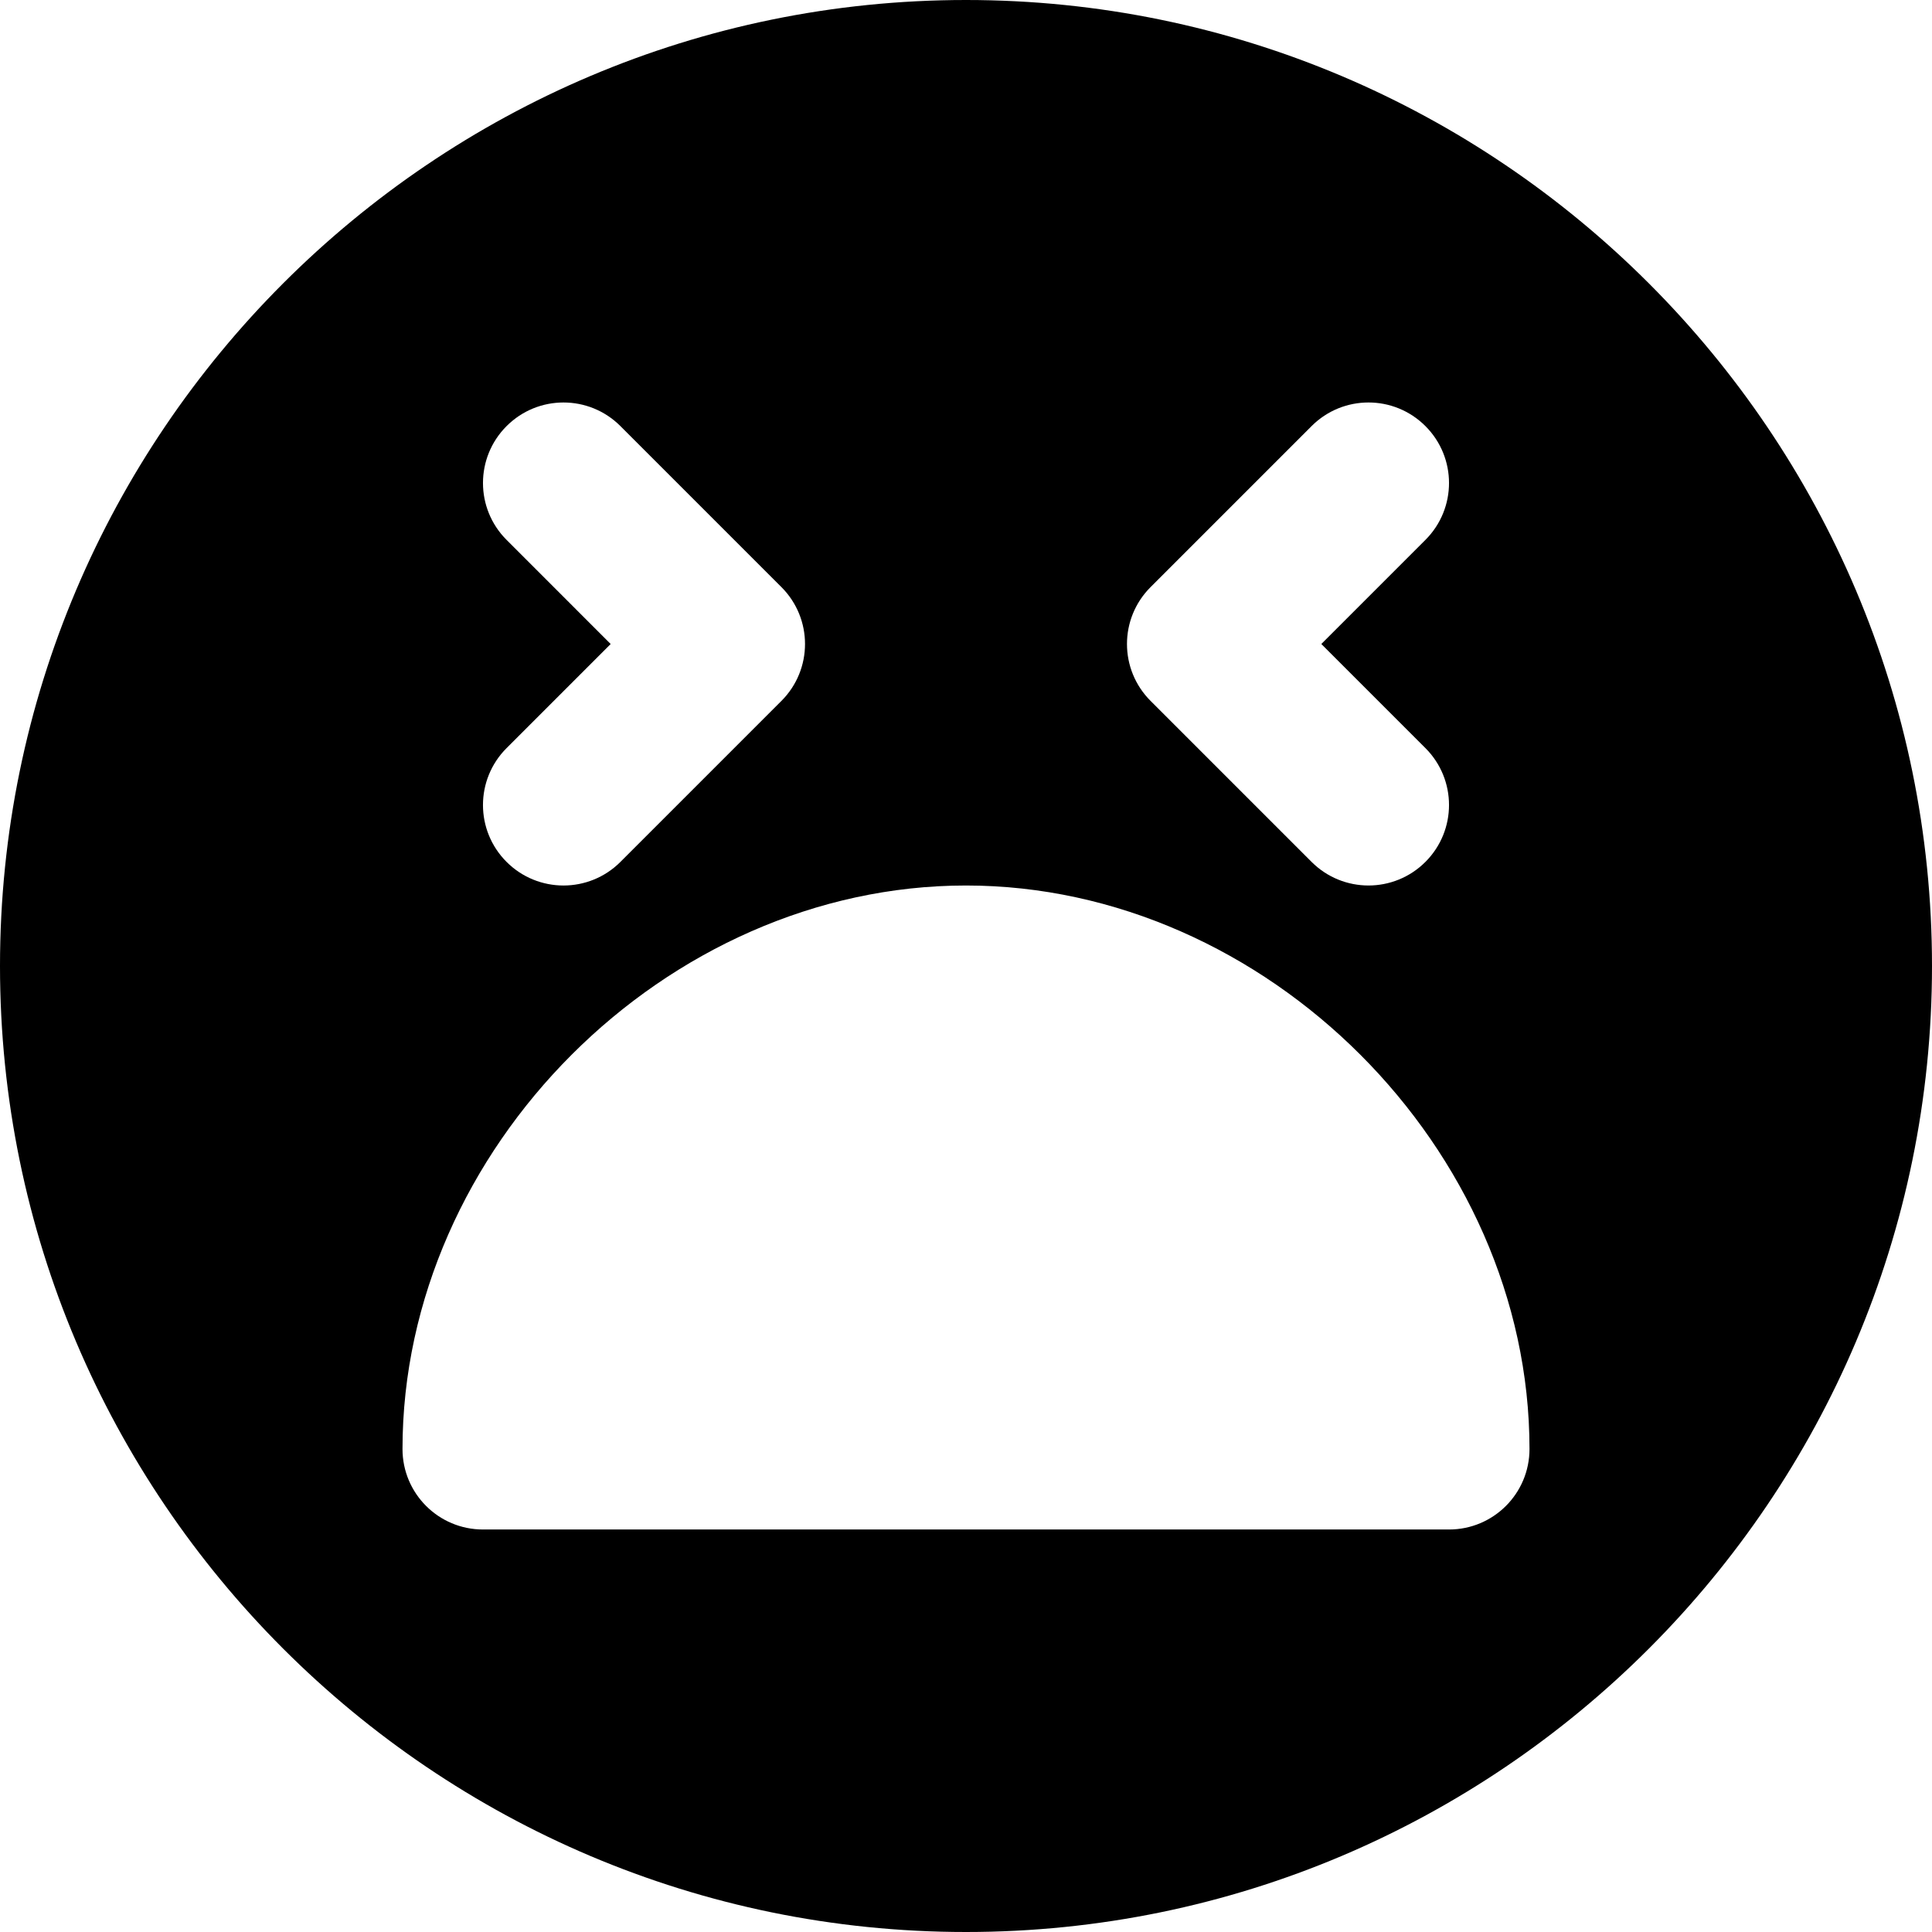 <?xml version="1.0" encoding="iso-8859-1"?>
<!-- Uploaded to: SVG Repo, www.svgrepo.com, Generator: SVG Repo Mixer Tools -->
<svg fill="#000000" height="800px" width="800px" version="1.1" id="Layer_1" xmlns="http://www.w3.org/2000/svg" xmlns:xlink="http://www.w3.org/1999/xlink" 
	 viewBox="0 0 512 512" xml:space="preserve">
<g>
	<g>
		<path d="M256,0C114.837,0,0,114.837,0,256s114.837,256,256,256s256-114.837,256-256S397.163,0,256,0z M304.917,155.584
			l42.667-42.667c8.341-8.341,21.824-8.341,30.165,0s8.341,21.824,0,30.165l-27.584,27.584l27.584,27.584
			c8.341,8.341,8.341,21.824,0,30.165c-4.16,4.16-9.621,6.251-15.083,6.251c-5.462,0-10.923-2.091-15.083-6.251l-42.667-42.667
			C296.576,177.408,296.576,163.925,304.917,155.584z M134.251,143.083c-8.341-8.341-8.341-21.824,0-30.165s21.824-8.341,30.165,0
			l42.667,42.667c8.341,8.341,8.341,21.824,0,30.165l-42.667,42.667c-4.16,4.16-9.621,6.251-15.083,6.251
			c-5.461,0-10.923-2.091-15.083-6.251c-8.341-8.341-8.341-21.824,0-30.165l27.584-27.584L134.251,143.083z M384,405.333H128
			c-11.797,0-21.333-9.557-21.333-21.333c0-79.552,69.781-149.333,149.333-149.333S405.333,304.448,405.333,384
			C405.333,395.776,395.797,405.333,384,405.333z"/>
	</g>
</g>
</svg>